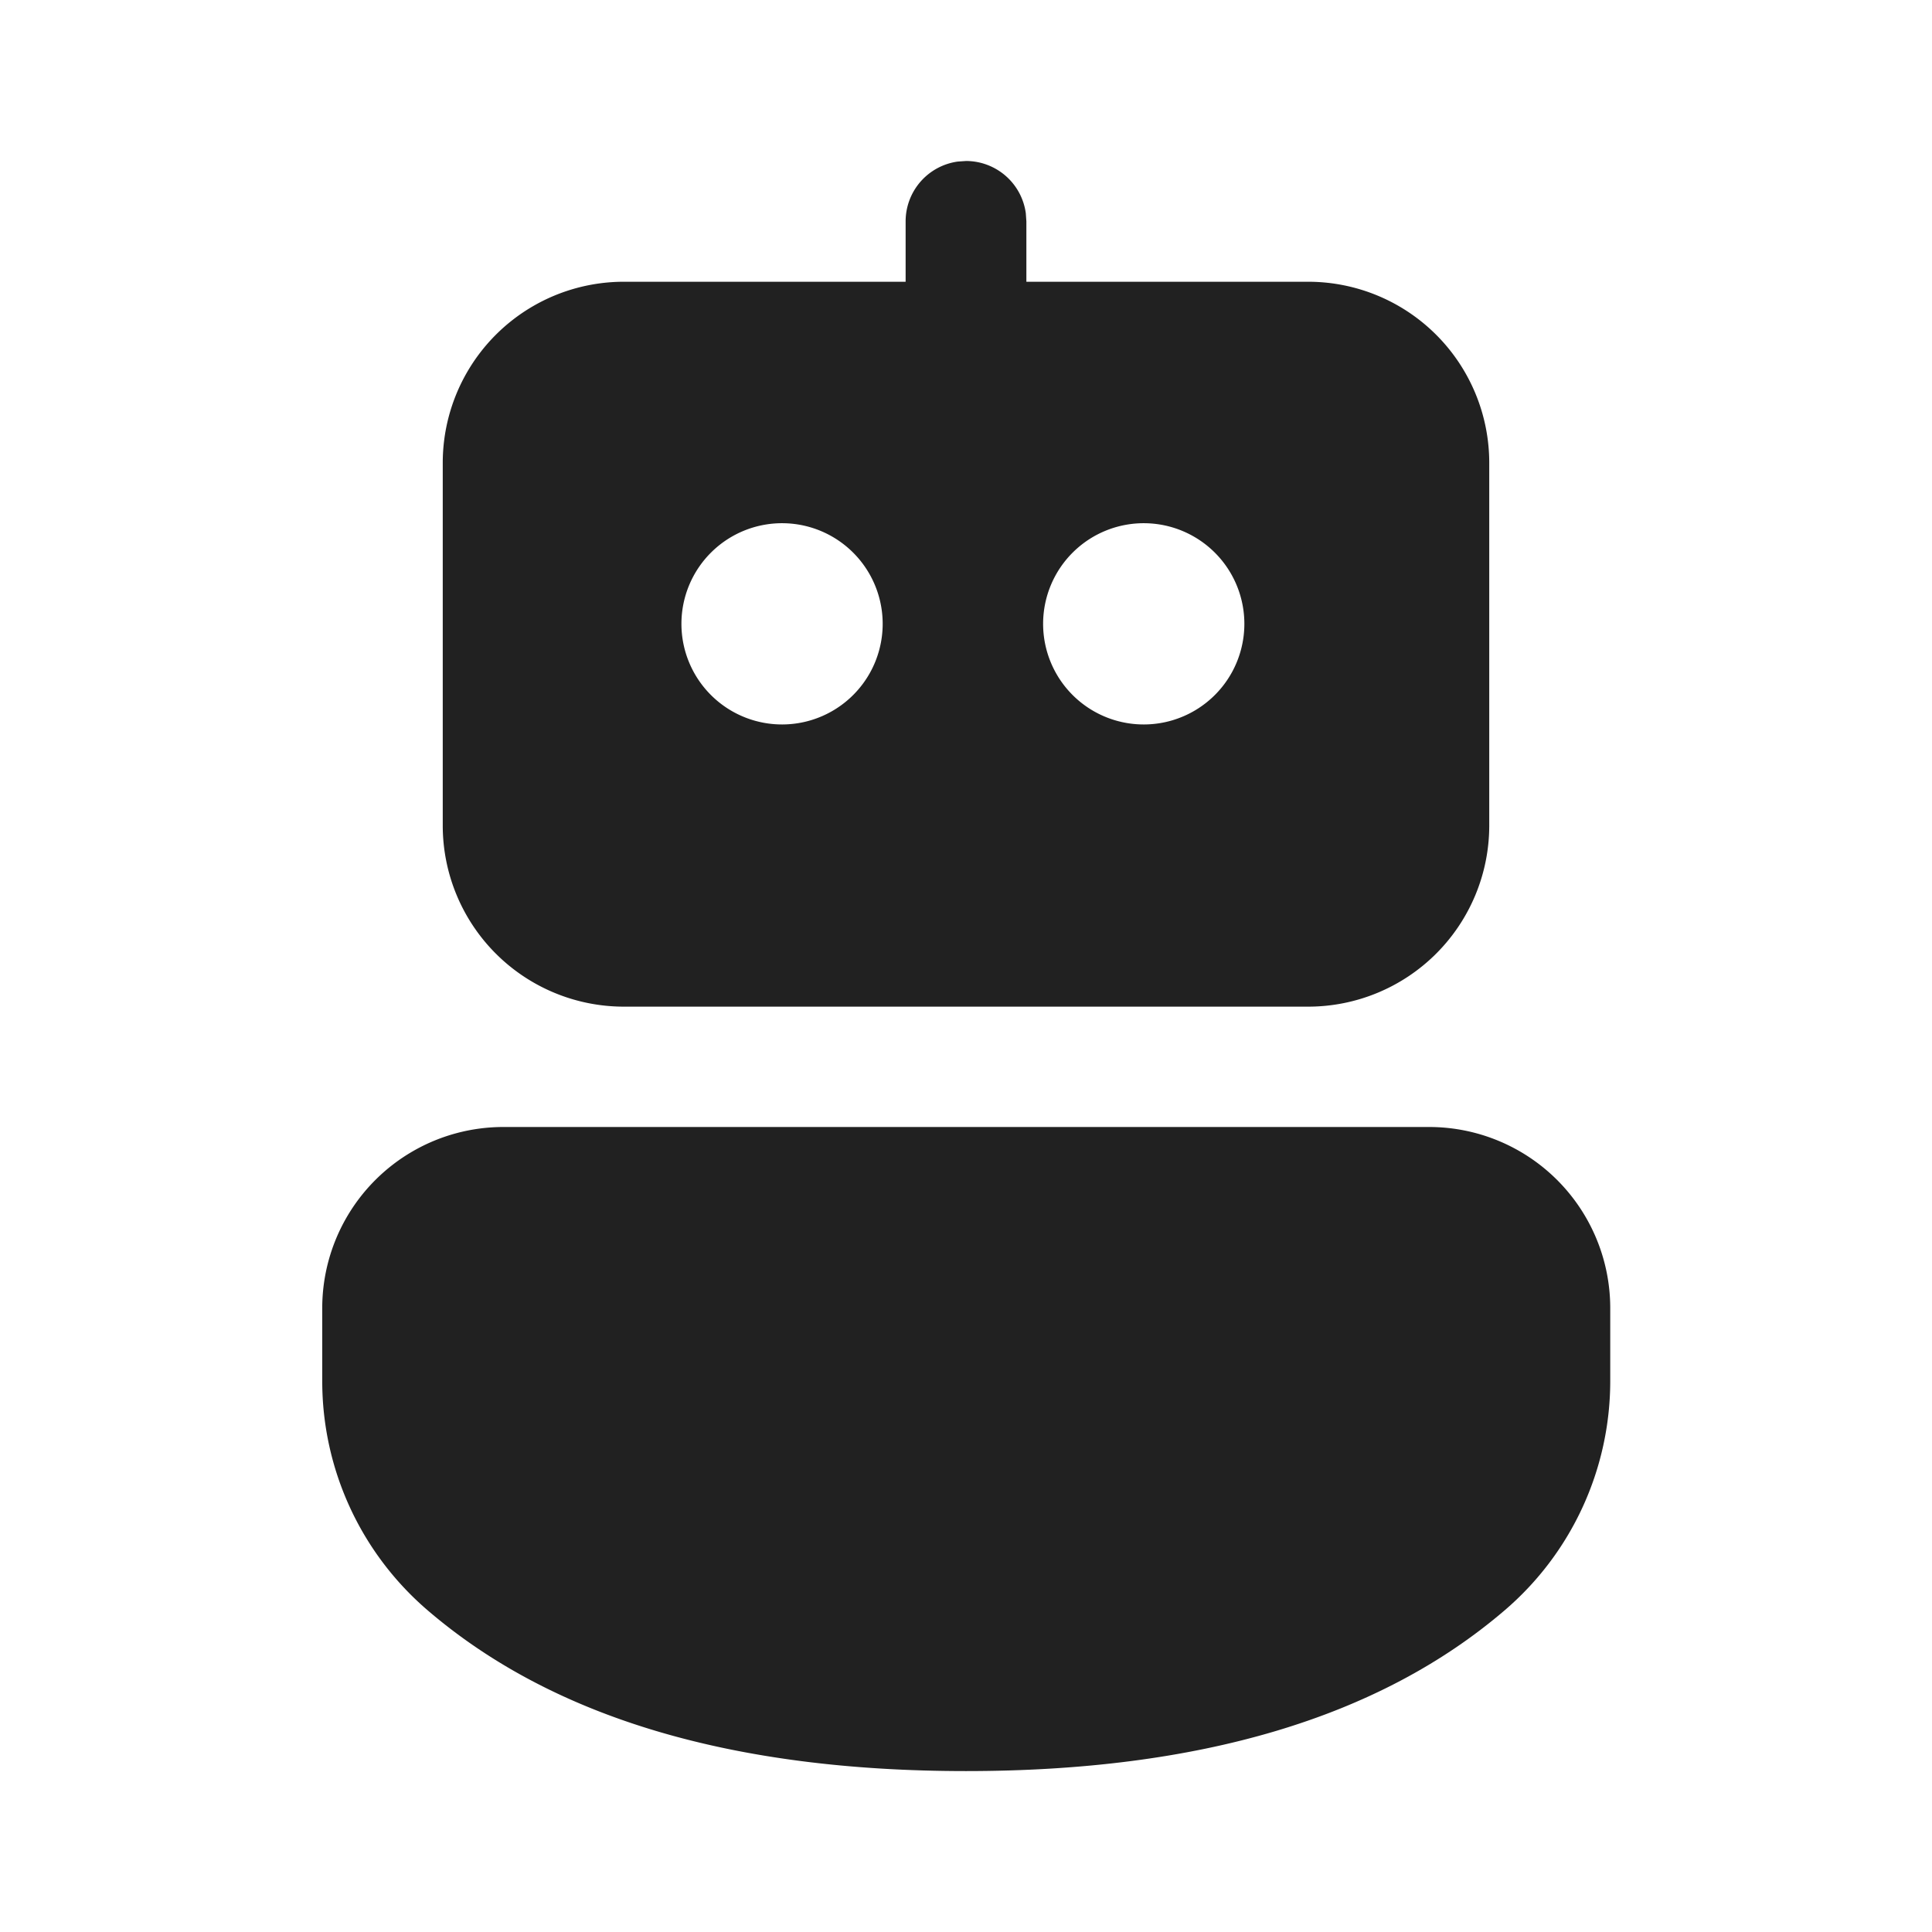 <?xml version="1.0" standalone="no"?><!DOCTYPE svg PUBLIC "-//W3C//DTD SVG 1.1//EN" "http://www.w3.org/Graphics/SVG/1.1/DTD/svg11.dtd"><svg class="icon" width="200px" height="200.00px" viewBox="0 0 1024 1024" version="1.1" xmlns="http://www.w3.org/2000/svg"><path d="M757.461 597.333a96 96 0 0 1 96 96v38.613A160 160 0 0 1 797.696 853.333C730.88 910.677 635.307 938.709 512 938.709c-123.307 0-218.795-28.032-285.483-85.333a160 160 0 0 1-55.723-121.344v-38.699A96 96 0 0 1 266.795 597.333h490.667zM507.648 85.632L512 85.333a32 32 0 0 1 31.701 27.691l0.299 4.309v32h149.333a96 96 0 0 1 96 96v192.213a96 96 0 0 1-96 96h-362.667a96 96 0 0 1-96-96V245.333A96 96 0 0 1 330.667 149.333h149.333v-32a32 32 0 0 1 27.648-31.701L512 85.333l-4.352 0.299zM416 277.333a53.333 53.333 0 1 0 0 106.624 53.333 53.333 0 0 0 0-106.624z m191.701 0a53.333 53.333 0 1 0 0 106.624 53.333 53.333 0 0 0 0-106.624z" fill="#212121" /></svg>